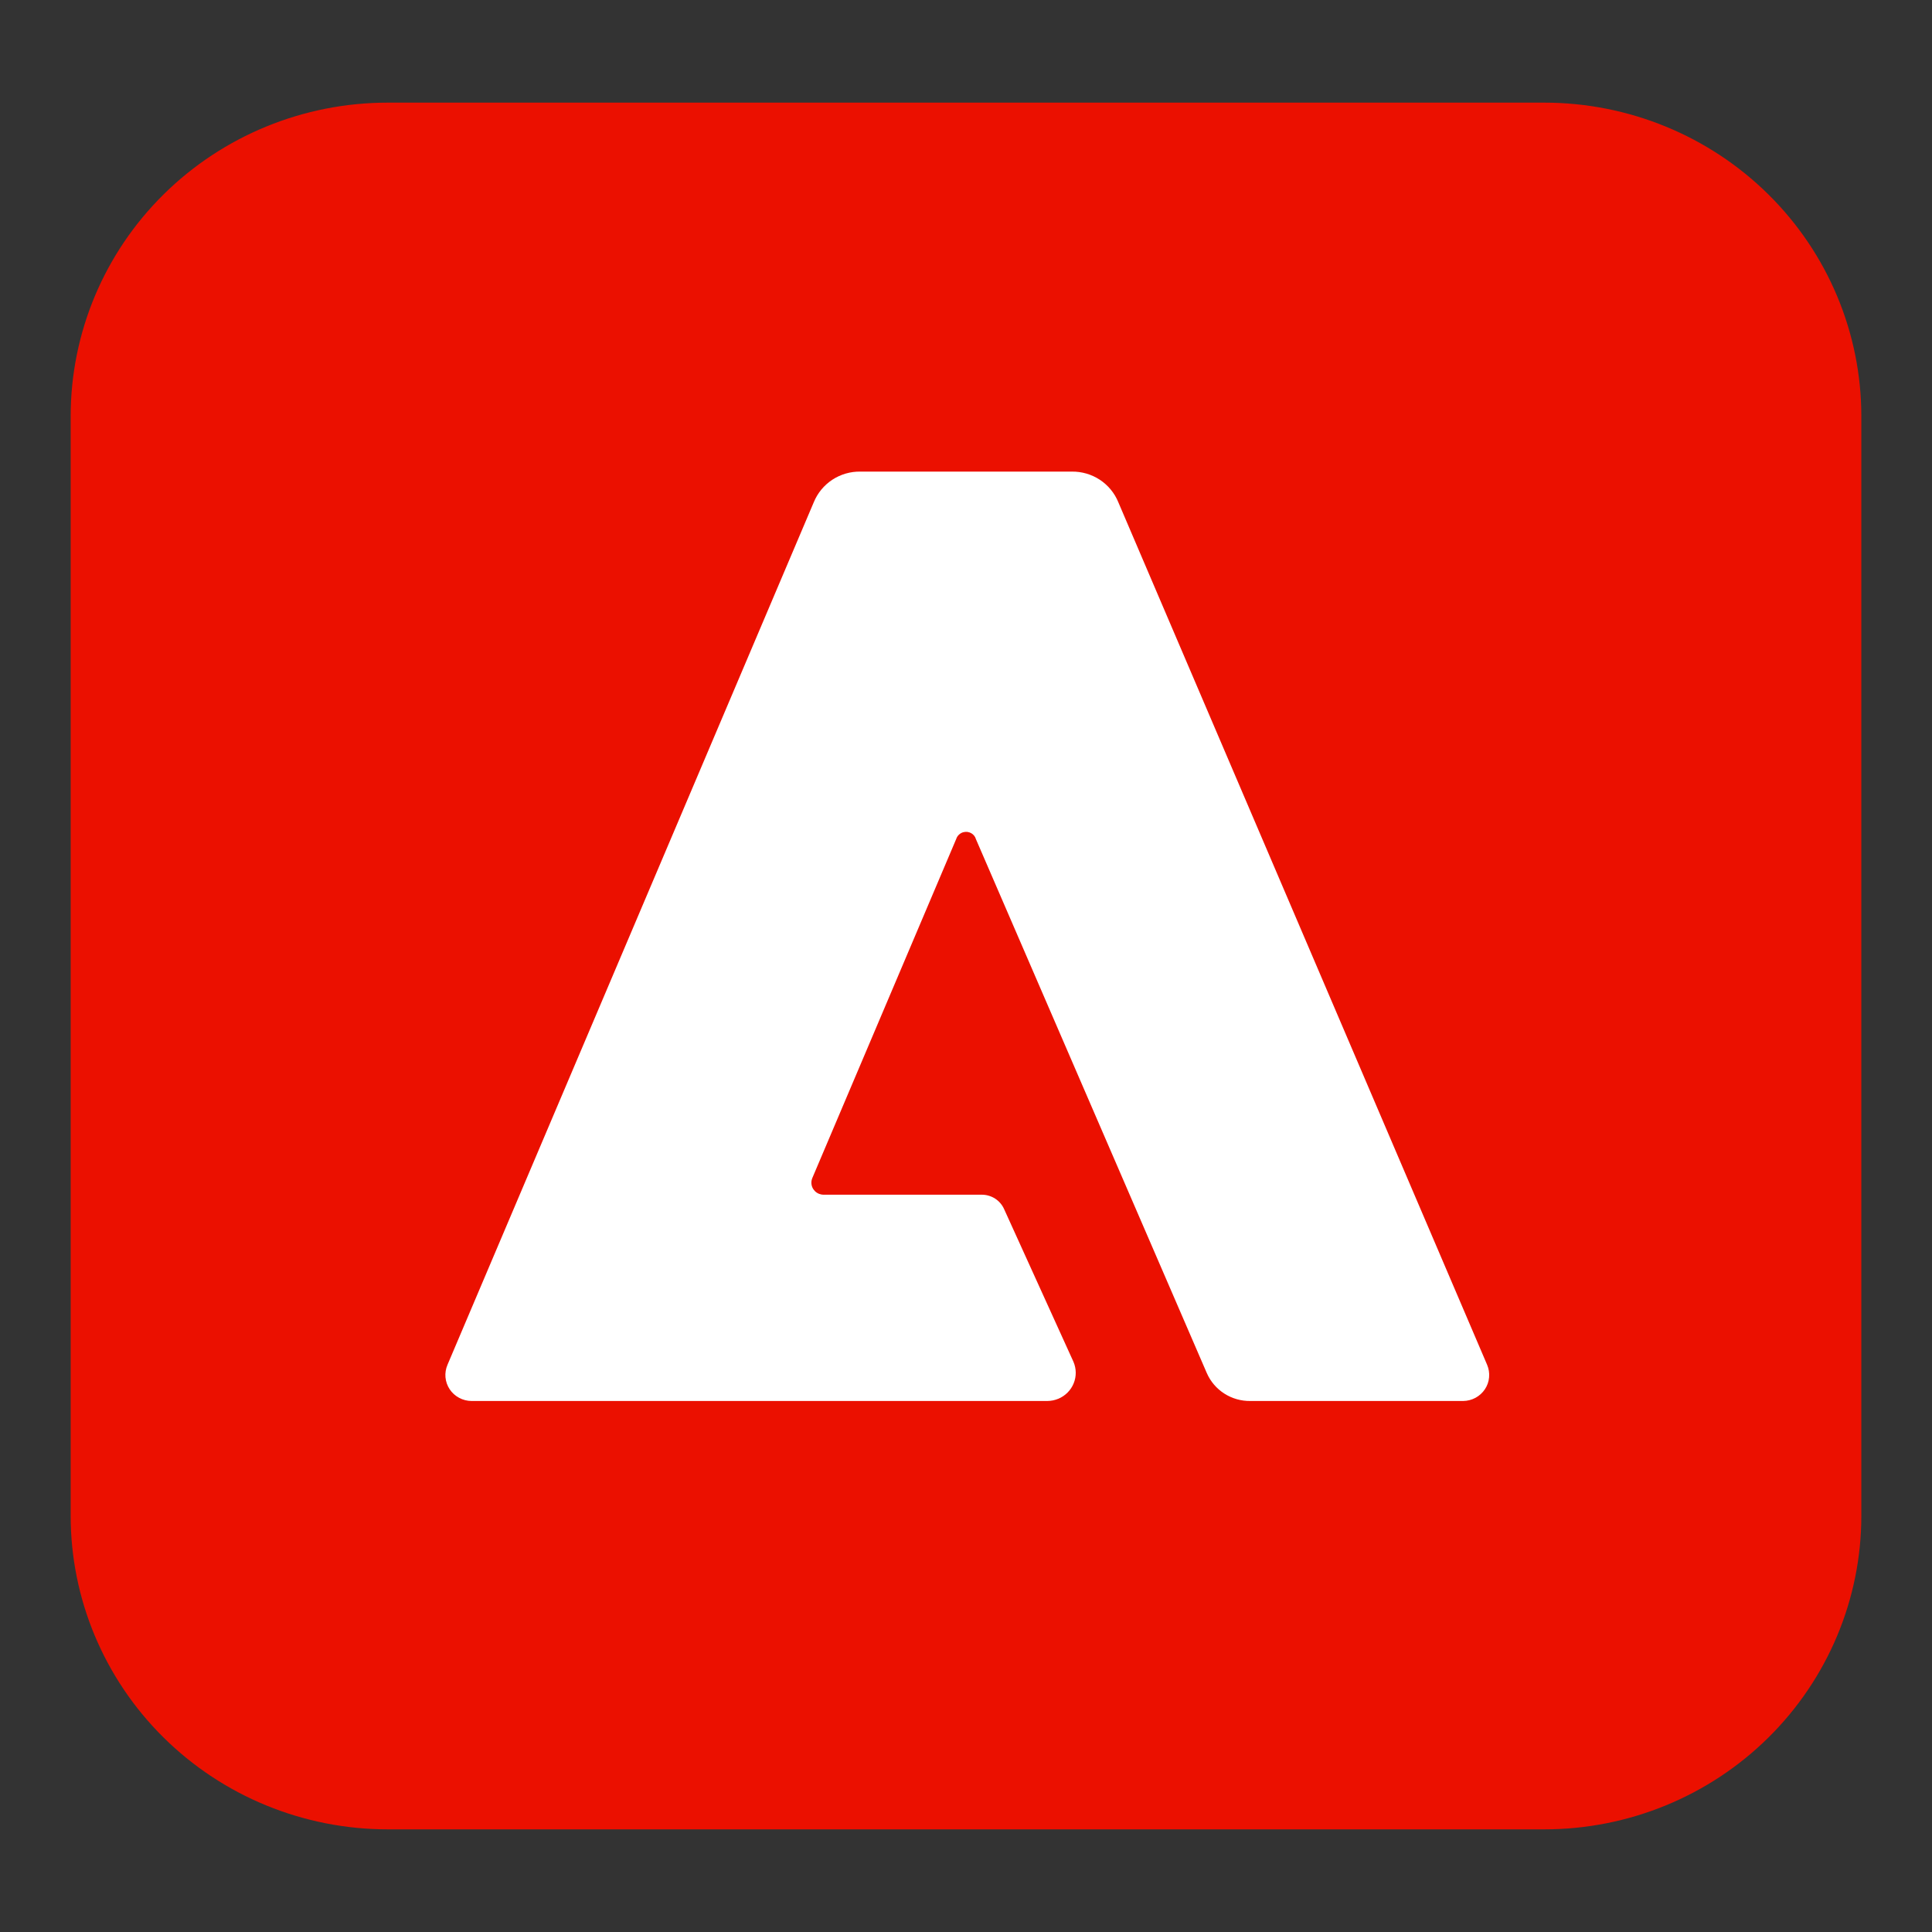 <?xml version="1.0" encoding="UTF-8"?><svg width="40" height="40" viewBox="0 0 40 40" fill="none" xmlns="http://www.w3.org/2000/svg">
<rect x="0" y="0" width="40" height="40" fill="#333333" stroke="none"/>
<path d="M8.029 2.125H31.972C33.713 2.125 35.383 2.809 36.614 4.027C37.845 5.245 38.537 6.896 38.537 8.618V31.382C38.537 33.104 37.845 34.755 36.614 35.973C35.383 37.191 33.713 37.875 31.972 37.875H8.029C6.287 37.875 4.617 37.191 3.386 35.973C2.155 34.755 1.463 33.104 1.463 31.382V8.618C1.463 6.896 2.154 5.245 3.385 4.027C4.616 2.809 6.286 2.125 8.027 2.125H8.029Z" fill="#EB1000"/>
<path d="M30.293 29.006H25.89C25.698 29.009 25.51 28.956 25.349 28.853C25.189 28.751 25.062 28.603 24.986 28.429L20.206 17.375C20.198 17.348 20.186 17.323 20.169 17.302C20.151 17.28 20.13 17.262 20.106 17.249C20.082 17.236 20.055 17.227 20.028 17.224C20 17.221 19.972 17.223 19.946 17.23L19.941 17.231C19.907 17.241 19.877 17.259 19.852 17.283C19.827 17.307 19.808 17.336 19.798 17.369L16.819 24.388C16.793 24.449 16.792 24.518 16.817 24.579C16.843 24.641 16.892 24.69 16.953 24.715L16.954 24.716C16.985 24.728 17.018 24.735 17.052 24.735H20.327C20.426 24.735 20.523 24.764 20.606 24.818C20.688 24.872 20.753 24.949 20.792 25.04L22.225 28.195C22.286 28.337 22.288 28.498 22.229 28.641C22.171 28.784 22.057 28.898 21.914 28.959L21.913 28.959C21.84 28.99 21.762 29.005 21.683 29.006H9.761C9.672 29.005 9.584 28.983 9.505 28.94C9.426 28.898 9.359 28.837 9.31 28.763C9.261 28.689 9.231 28.604 9.223 28.515C9.215 28.427 9.23 28.338 9.265 28.256L16.849 10.397C16.927 10.207 17.061 10.045 17.233 9.932C17.406 9.819 17.609 9.76 17.816 9.764H22.19C22.396 9.761 22.599 9.82 22.771 9.933C22.942 10.046 23.076 10.208 23.153 10.397L30.789 28.256C30.824 28.338 30.838 28.427 30.83 28.515C30.823 28.603 30.793 28.688 30.744 28.762C30.695 28.836 30.628 28.897 30.549 28.94C30.471 28.982 30.383 29.005 30.293 29.006Z" fill="white"/>
</svg>

